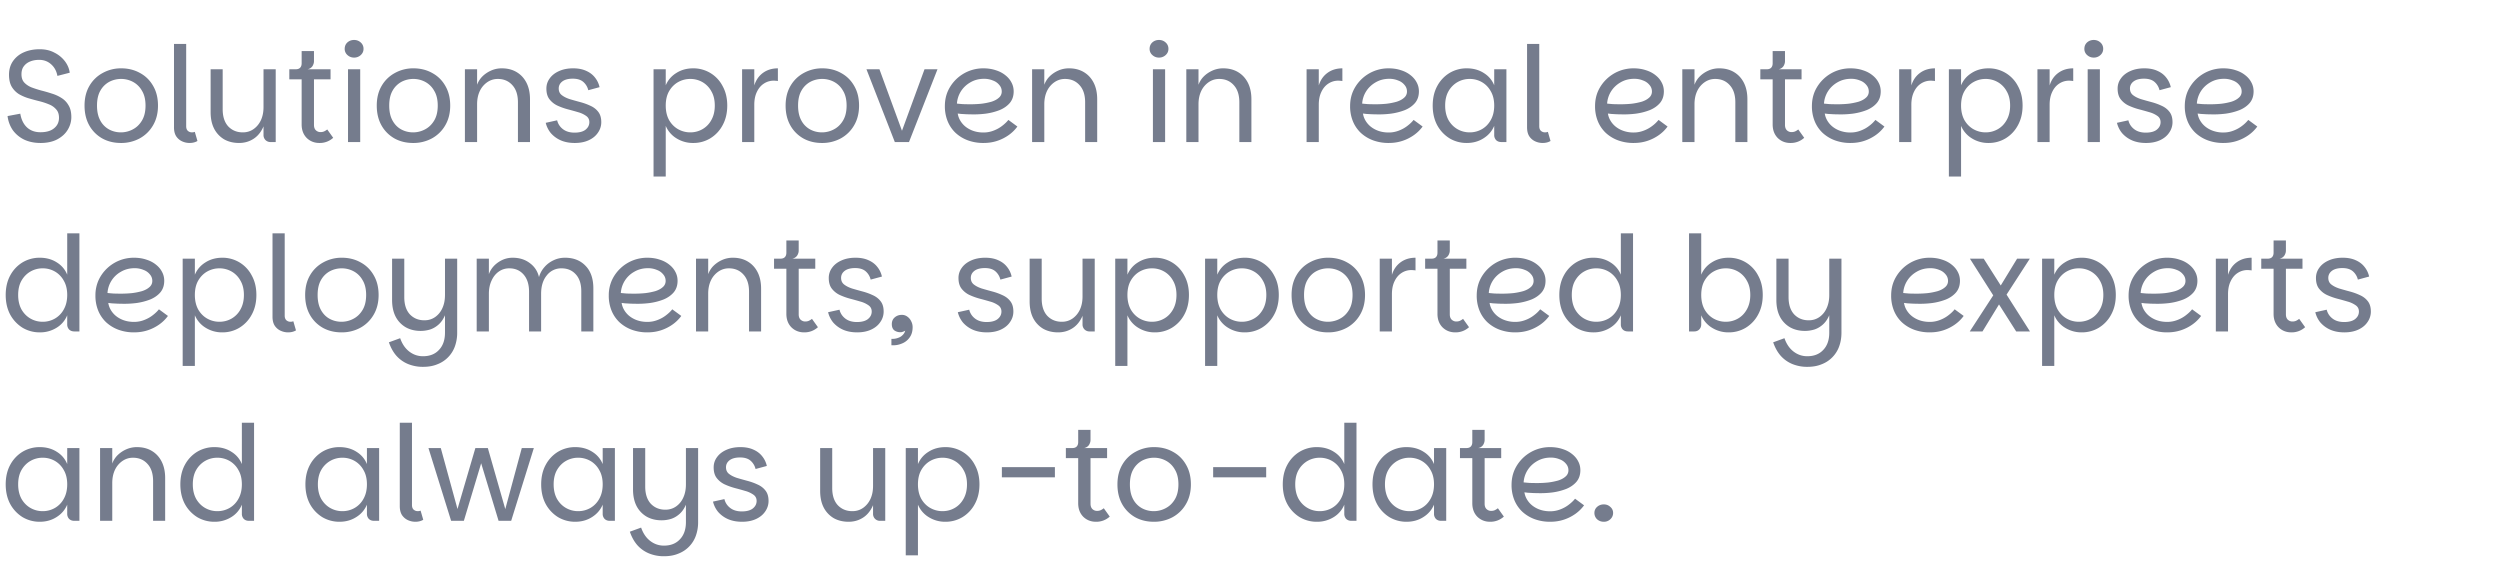 <svg xmlns="http://www.w3.org/2000/svg" width="264" height="60" fill="none"><path fill="#757C8D" d="M4.27 15.098c-.635 0-1.204-.117-1.708-.35a3.227 3.227 0 0 1-1.204-.994 3.34 3.34 0 0 1-.56-1.498l1.344-.252c.103.616.336 1.097.7 1.442.373.345.85.518 1.428.518.625 0 1.106-.14 1.442-.42.345-.28.518-.649.518-1.106 0-.373-.098-.667-.294-.882a1.905 1.905 0 0 0-.756-.532 6.9 6.9 0 0 0-1.022-.336 29.509 29.509 0 0 1-1.134-.308 4.693 4.693 0 0 1-1.036-.448 2.34 2.34 0 0 1-.756-.784c-.187-.327-.28-.747-.28-1.26 0-.541.135-1.013.406-1.414a2.69 2.69 0 0 1 1.134-.938C2.987 5.312 3.556 5.2 4.2 5.2c.588 0 1.106.121 1.554.364a3.14 3.14 0 0 1 1.106.91c.28.373.448.775.504 1.204l-1.302.336c-.093-.513-.317-.924-.672-1.232-.345-.308-.765-.462-1.26-.462-.345 0-.658.056-.938.168-.28.112-.504.28-.672.504-.168.215-.252.5-.252.854 0 .355.093.64.28.854.196.215.448.387.756.518.317.121.663.233 1.036.336.373.093.747.2 1.12.322.373.112.714.266 1.022.462.317.196.57.457.756.784.196.317.294.733.294 1.246 0 .467-.126.91-.378 1.33-.243.41-.607.747-1.092 1.008-.485.261-1.083.392-1.792.392Zm8.494 0c-.728 0-1.381-.159-1.96-.476a3.588 3.588 0 0 1-1.372-1.372c-.336-.597-.504-1.297-.504-2.1 0-.803.173-1.498.518-2.086a3.56 3.56 0 0 1 1.4-1.358 3.967 3.967 0 0 1 1.96-.49c.728 0 1.386.163 1.974.49.588.317 1.05.77 1.386 1.358.346.588.518 1.283.518 2.086 0 .803-.177 1.503-.532 2.1a3.633 3.633 0 0 1-1.414 1.372 4.093 4.093 0 0 1-1.974.476Zm0-1.12a2.65 2.65 0 0 0 1.246-.308c.402-.205.728-.518.98-.938.252-.42.378-.947.378-1.582 0-.635-.126-1.157-.378-1.568a2.357 2.357 0 0 0-.952-.938 2.648 2.648 0 0 0-1.246-.308 2.68 2.68 0 0 0-1.26.308 2.383 2.383 0 0 0-.938.938c-.233.41-.35.933-.35 1.568s.117 1.162.35 1.582a2.3 2.3 0 0 0 .924.938c.383.205.798.308 1.246.308Zm5.61-.532V4.64h1.287v8.694c0 .215.06.378.182.49a.65.65 0 0 0 .434.154c.103 0 .2-.019.294-.056l.28.966c-.233.14-.513.21-.84.21a1.88 1.88 0 0 1-.77-.168 1.5 1.5 0 0 1-.63-.532c-.158-.243-.238-.56-.238-.952Zm9.453.798v-6.93h1.288V15h-.532a.739.739 0 0 1-.546-.21.739.739 0 0 1-.21-.546Zm-2.576.854c-.607 0-1.139-.13-1.596-.392a2.803 2.803 0 0 1-1.05-1.134c-.243-.485-.364-1.064-.364-1.736V7.314h1.274v4.214c0 .784.196 1.39.588 1.82.401.42.914.63 1.54.63.42 0 .793-.112 1.12-.336.336-.233.597-.546.784-.938.186-.401.28-.863.28-1.386l.28.448c-.01.756-.15 1.381-.42 1.876-.262.485-.607.85-1.036 1.092-.42.243-.887.364-1.4.364Zm8.479 0c-.532 0-.98-.177-1.344-.532-.355-.364-.533-.84-.533-1.428v-4.76h-1.302V7.314h4.355v1.064h-1.75v4.816c0 .243.065.43.196.56.14.13.303.196.49.196a.96.96 0 0 0 .377-.07 1.56 1.56 0 0 0 .337-.21l.63.882a2.093 2.093 0 0 1-1.456.546Zm-2.492-7.224v-.56c.195 0 .345-.051.448-.154.111-.112.168-.27.168-.476V5.396h1.302V6.46c0 .13-.029.257-.084.378a.732.732 0 0 1-.225.308.818.818 0 0 1-.364.168l-1.245.56ZM36.75 15V7.314h1.288V15H36.75Zm.644-8.918c-.271 0-.504-.089-.7-.266a.852.852 0 0 1-.294-.658c0-.27.093-.495.28-.672.196-.177.434-.266.714-.266.27 0 .504.089.7.266a.867.867 0 0 1 .294.672c0 .261-.098.48-.294.658a1.01 1.01 0 0 1-.7.266Zm6.228 9.016c-.728 0-1.382-.159-1.96-.476a3.588 3.588 0 0 1-1.372-1.372c-.336-.597-.504-1.297-.504-2.1 0-.803.172-1.498.518-2.086a3.559 3.559 0 0 1 1.4-1.358 3.967 3.967 0 0 1 1.96-.49c.728 0 1.386.163 1.974.49.588.317 1.05.77 1.386 1.358.345.588.518 1.283.518 2.086 0 .803-.178 1.503-.532 2.1a3.632 3.632 0 0 1-1.414 1.372 4.093 4.093 0 0 1-1.974.476Zm0-1.12c.438 0 .854-.103 1.246-.308.4-.205.728-.518.98-.938.252-.42.378-.947.378-1.582 0-.635-.126-1.157-.378-1.568a2.357 2.357 0 0 0-.952-.938 2.648 2.648 0 0 0-1.246-.308 2.68 2.68 0 0 0-1.26.308 2.384 2.384 0 0 0-.938.938c-.234.41-.35.933-.35 1.568s.116 1.162.35 1.582c.233.42.54.733.924.938.382.205.798.308 1.246.308ZM49.094 15V7.314h1.288v1.638a2.39 2.39 0 0 1 .546-.868c.261-.261.57-.471.924-.63a2.745 2.745 0 0 1 1.134-.238c.607 0 1.134.135 1.582.406.448.27.793.649 1.036 1.134.243.485.364 1.06.364 1.722V15h-1.274v-4.2c0-.775-.196-1.377-.588-1.806-.392-.439-.905-.658-1.54-.658-.41 0-.784.117-1.12.35a2.366 2.366 0 0 0-.784.938c-.187.401-.28.863-.28 1.386V15h-1.288Zm11.6.098c-.56 0-1.054-.093-1.483-.28a2.982 2.982 0 0 1-1.05-.77 2.716 2.716 0 0 1-.532-1.078l1.204-.266c.093.383.298.695.616.938.317.243.723.364 1.218.364.513 0 .9-.103 1.162-.308.27-.215.406-.48.406-.798 0-.28-.112-.5-.336-.658a2.707 2.707 0 0 0-.84-.392 35.042 35.042 0 0 0-1.106-.308 6.878 6.878 0 0 1-1.092-.392 2.312 2.312 0 0 1-.84-.672c-.215-.28-.322-.653-.322-1.12 0-.401.116-.76.35-1.078.233-.327.56-.583.98-.77.429-.196.928-.294 1.498-.294.532 0 .989.089 1.372.266.382.168.69.401.924.7.242.299.406.64.49 1.022l-1.19.322a1.664 1.664 0 0 0-.518-.868c-.262-.233-.635-.35-1.12-.35-.476 0-.845.098-1.106.294-.252.196-.378.443-.378.742s.107.532.322.7c.214.168.49.308.826.42.345.103.709.205 1.092.308.392.103.756.233 1.092.392.345.15.625.364.84.644.214.27.322.635.322 1.092a1.9 1.9 0 0 1-.35 1.106c-.224.336-.546.602-.966.798-.42.196-.915.294-1.484.294Zm12.506 0a3.259 3.259 0 0 1-1.764-.49 2.82 2.82 0 0 1-1.134-1.316v5.348h-1.288V7.314h1.288v1.694c.233-.55.606-.985 1.12-1.302.513-.327 1.106-.49 1.778-.49a3.459 3.459 0 0 1 3.108 1.876c.326.588.49 1.274.49 2.058 0 .784-.163 1.475-.49 2.072a3.583 3.583 0 0 1-1.302 1.386 3.428 3.428 0 0 1-1.806.49Zm-.308-1.12a2.55 2.55 0 0 0 1.288-.336 2.46 2.46 0 0 0 .938-.966c.243-.43.364-.938.364-1.526 0-.597-.121-1.101-.364-1.512a2.46 2.46 0 0 0-.938-.966 2.551 2.551 0 0 0-1.288-.336c-.457 0-.887.112-1.288.336-.392.224-.71.546-.952.966-.234.41-.35.915-.35 1.512 0 .588.116 1.097.35 1.526.242.42.56.742.952.966.401.224.83.336 1.288.336ZM78.365 15V7.314h1.288V15h-1.288Zm.826-3.934.462-2.044c.178-.57.486-1.013.924-1.33.44-.317.962-.476 1.568-.476V8.56a.92.92 0 0 0-.224-.028 1.88 1.88 0 0 0-1.274.308c-.308.205-.55.5-.728.882-.177.373-.266.821-.266 1.344h-.462Zm7.606 4.032c-.728 0-1.381-.159-1.96-.476a3.588 3.588 0 0 1-1.372-1.372c-.336-.597-.504-1.297-.504-2.1 0-.803.173-1.498.518-2.086a3.559 3.559 0 0 1 1.4-1.358 3.967 3.967 0 0 1 1.96-.49c.728 0 1.386.163 1.974.49.588.317 1.05.77 1.386 1.358.346.588.518 1.283.518 2.086 0 .803-.177 1.503-.532 2.1a3.633 3.633 0 0 1-1.414 1.372 4.093 4.093 0 0 1-1.974.476Zm0-1.12a2.65 2.65 0 0 0 1.246-.308c.402-.205.728-.518.98-.938.252-.42.378-.947.378-1.582 0-.635-.126-1.157-.378-1.568a2.357 2.357 0 0 0-.952-.938 2.648 2.648 0 0 0-1.246-.308 2.68 2.68 0 0 0-1.26.308 2.383 2.383 0 0 0-.938.938c-.233.41-.35.933-.35 1.568s.117 1.162.35 1.582a2.3 2.3 0 0 0 .924.938c.383.205.798.308 1.246.308Zm6.072-6.664 2.38 6.496 2.38-6.496H99L95.99 15h-1.497l-2.996-7.686h1.371Zm10.983 7.784a4.718 4.718 0 0 1-1.652-.28 3.91 3.91 0 0 1-1.288-.784 3.528 3.528 0 0 1-.84-1.232 4.152 4.152 0 0 1-.294-1.596c0-.579.107-1.11.322-1.596a4.088 4.088 0 0 1 3.738-2.394c.476 0 .91.065 1.302.196.392.121.728.294 1.008.518.289.224.508.48.658.77.158.29.238.607.238.952 0 .485-.136.891-.406 1.218-.271.317-.63.57-1.078.756a6.404 6.404 0 0 1-1.484.378c-.532.065-1.069.089-1.61.07a9.38 9.38 0 0 1-.49-.014l-.49-.028c-.15-.019-.266-.033-.35-.042.056.364.205.7.448 1.008.242.308.56.55.952.728.392.177.83.266 1.316.266a2.91 2.91 0 0 0 1.064-.196c.345-.13.648-.299.91-.504.27-.205.49-.415.658-.63l.952.7a3.96 3.96 0 0 1-.91.896 4.53 4.53 0 0 1-1.218.616c-.448.15-.934.224-1.456.224Zm-1.358-4.088c.373 0 .751-.019 1.134-.056a6.96 6.96 0 0 0 1.064-.21c.326-.103.588-.243.784-.42a.836.836 0 0 0 .308-.658c0-.261-.084-.49-.252-.686a1.52 1.52 0 0 0-.672-.476 2.375 2.375 0 0 0-.952-.182c-.532 0-1.013.126-1.442.378-.42.243-.756.565-1.008.966a2.762 2.762 0 0 0-.406 1.274c.168.019.373.037.616.056.252.01.527.014.826.014ZM108.99 15V7.314h1.288v1.638a2.39 2.39 0 0 1 .546-.868c.262-.261.57-.471.924-.63a2.747 2.747 0 0 1 1.134-.238c.607 0 1.134.135 1.582.406.448.27.794.649 1.036 1.134.243.485.364 1.06.364 1.722V15h-1.274v-4.2c0-.775-.196-1.377-.588-1.806-.392-.439-.905-.658-1.54-.658-.41 0-.784.117-1.12.35a2.371 2.371 0 0 0-.784.938c-.186.401-.28.863-.28 1.386V15h-1.288Zm12.758 0V7.314h1.288V15h-1.288Zm.644-8.918c-.271 0-.504-.089-.7-.266a.852.852 0 0 1-.294-.658c0-.27.093-.495.28-.672.196-.177.434-.266.714-.266.27 0 .504.089.7.266a.867.867 0 0 1 .294.672c0 .261-.098.48-.294.658a1.01 1.01 0 0 1-.7.266ZM125.274 15V7.314h1.288v1.638a2.39 2.39 0 0 1 .546-.868c.261-.261.569-.471.924-.63a2.74 2.74 0 0 1 1.134-.238c.606 0 1.134.135 1.582.406.448.27.793.649 1.036 1.134.242.485.364 1.06.364 1.722V15h-1.274v-4.2c0-.775-.196-1.377-.588-1.806-.392-.439-.906-.658-1.54-.658-.411 0-.784.117-1.12.35a2.363 2.363 0 0 0-.784.938c-.187.401-.28.863-.28 1.386V15h-1.288Zm12.701 0V7.314h1.288V15h-1.288Zm.826-3.934.462-2.044c.177-.57.485-1.013.924-1.33.438-.317.961-.476 1.568-.476V8.56a.926.926 0 0 0-.224-.028 1.877 1.877 0 0 0-1.274.308c-.308.205-.551.5-.728.882-.178.373-.266.821-.266 1.344h-.462Zm7.844 4.032a4.718 4.718 0 0 1-1.652-.28 3.91 3.91 0 0 1-1.288-.784 3.528 3.528 0 0 1-.84-1.232 4.156 4.156 0 0 1-.294-1.596c0-.579.107-1.11.322-1.596a4.088 4.088 0 0 1 3.738-2.394c.476 0 .91.065 1.302.196.392.121.728.294 1.008.518.289.224.508.48.658.77.158.29.238.607.238.952 0 .485-.136.891-.406 1.218-.271.317-.63.57-1.078.756a6.404 6.404 0 0 1-1.484.378c-.532.065-1.069.089-1.61.07a9.38 9.38 0 0 1-.49-.014l-.49-.028c-.15-.019-.266-.033-.35-.042.056.364.205.7.448 1.008.242.308.56.55.952.728.392.177.83.266 1.316.266a2.91 2.91 0 0 0 1.064-.196c.345-.13.648-.299.91-.504.27-.205.49-.415.658-.63l.952.7a3.96 3.96 0 0 1-.91.896 4.53 4.53 0 0 1-1.218.616c-.448.15-.934.224-1.456.224Zm-1.358-4.088c.373 0 .751-.019 1.134-.056a6.96 6.96 0 0 0 1.064-.21c.326-.103.588-.243.784-.42a.836.836 0 0 0 .308-.658c0-.261-.084-.49-.252-.686a1.52 1.52 0 0 0-.672-.476 2.375 2.375 0 0 0-.952-.182c-.532 0-1.013.126-1.442.378-.42.243-.756.565-1.008.966a2.762 2.762 0 0 0-.406 1.274c.168.019.373.037.616.056.252.01.527.014.826.014Zm9.604 4.088a3.503 3.503 0 0 1-1.82-.49 3.73 3.73 0 0 1-1.302-1.386c-.317-.597-.476-1.288-.476-2.072s.159-1.47.476-2.058a3.595 3.595 0 0 1 1.302-1.386 3.504 3.504 0 0 1 1.82-.49c.682 0 1.279.163 1.792.49.514.317.882.751 1.106 1.302V7.314h1.288V15h-.532c-.233 0-.42-.07-.56-.21a.771.771 0 0 1-.196-.546v-.952c-.233.55-.611.99-1.134 1.316-.513.327-1.101.49-1.764.49Zm.308-1.12a2.55 2.55 0 0 0 1.288-.336c.392-.224.705-.546.938-.966.243-.43.364-.938.364-1.526 0-.597-.121-1.101-.364-1.512a2.458 2.458 0 0 0-.938-.966 2.55 2.55 0 0 0-1.288-.336c-.466 0-.896.112-1.288.336a2.56 2.56 0 0 0-.952.966c-.233.41-.35.915-.35 1.512 0 .588.117 1.097.35 1.526.243.42.56.742.952.966.392.224.822.336 1.288.336Zm6.059-.532V4.64h1.288v8.694c0 .215.061.378.182.49a.65.65 0 0 0 .434.154.782.782 0 0 0 .294-.056l.28.966c-.233.14-.513.21-.84.21a1.88 1.88 0 0 1-.77-.168 1.5 1.5 0 0 1-.63-.532c-.159-.243-.238-.56-.238-.952Zm11.254 1.652a4.722 4.722 0 0 1-1.652-.28 3.91 3.91 0 0 1-1.288-.784 3.528 3.528 0 0 1-.84-1.232 4.156 4.156 0 0 1-.294-1.596c0-.579.107-1.11.322-1.596a4.11 4.11 0 0 1 2.198-2.1 4.145 4.145 0 0 1 1.54-.294c.476 0 .91.065 1.302.196.392.121.728.294 1.008.518.289.224.509.48.658.77.159.29.238.607.238.952 0 .485-.135.891-.406 1.218-.271.317-.63.57-1.078.756a6.404 6.404 0 0 1-1.484.378c-.532.065-1.069.089-1.61.07-.149 0-.313-.005-.49-.014l-.49-.028a25.566 25.566 0 0 0-.35-.042c.056.364.205.7.448 1.008.243.308.56.55.952.728a3.16 3.16 0 0 0 1.316.266 2.91 2.91 0 0 0 1.064-.196 3.41 3.41 0 0 0 .91-.504 3.55 3.55 0 0 0 .658-.63l.952.7a3.96 3.96 0 0 1-.91.896 4.53 4.53 0 0 1-1.218.616c-.448.15-.933.224-1.456.224Zm-1.358-4.088c.373 0 .751-.019 1.134-.056a6.935 6.935 0 0 0 1.064-.21c.327-.103.588-.243.784-.42a.836.836 0 0 0 .308-.658c0-.261-.084-.49-.252-.686a1.52 1.52 0 0 0-.672-.476 2.371 2.371 0 0 0-.952-.182c-.532 0-1.013.126-1.442.378-.42.243-.756.565-1.008.966a2.762 2.762 0 0 0-.406 1.274c.168.019.373.037.616.056.252.01.527.014.826.014Zm6.497 3.99V7.314h1.288v1.638a2.39 2.39 0 0 1 .546-.868c.261-.261.569-.471.924-.63a2.74 2.74 0 0 1 1.134-.238c.606 0 1.134.135 1.582.406.448.27.793.649 1.036 1.134.242.485.364 1.06.364 1.722V15h-1.274v-4.2c0-.775-.196-1.377-.588-1.806-.392-.439-.906-.658-1.54-.658-.411 0-.784.117-1.12.35a2.363 2.363 0 0 0-.784.938c-.187.401-.28.863-.28 1.386V15h-1.288Zm11.418.098c-.532 0-.98-.177-1.344-.532-.354-.364-.532-.84-.532-1.428v-4.76h-1.302V7.314h4.354v1.064h-1.75v4.816c0 .243.066.43.196.56a.7.7 0 0 0 .49.196c.14 0 .266-.023.378-.07a1.53 1.53 0 0 0 .336-.21l.63.882a2.09 2.09 0 0 1-1.456.546Zm-2.492-7.224v-.56c.196 0 .346-.051.448-.154.112-.112.168-.27.168-.476V5.396h1.302V6.46c0 .13-.028.257-.084.378a.723.723 0 0 1-.224.308.815.815 0 0 1-.364.168l-1.246.56Zm8.835 7.224a4.722 4.722 0 0 1-1.652-.28 3.92 3.92 0 0 1-1.288-.784 3.528 3.528 0 0 1-.84-1.232 4.156 4.156 0 0 1-.294-1.596c0-.579.108-1.11.322-1.596a4.11 4.11 0 0 1 2.198-2.1 4.145 4.145 0 0 1 1.54-.294c.476 0 .91.065 1.302.196.392.121.728.294 1.008.518.29.224.509.48.658.77.159.29.238.607.238.952 0 .485-.135.891-.406 1.218-.27.317-.63.57-1.078.756a6.391 6.391 0 0 1-1.484.378c-.532.065-1.068.089-1.61.07-.149 0-.312-.005-.49-.014a52.04 52.04 0 0 1-.49-.028 25.566 25.566 0 0 0-.35-.042c.056.364.206.7.448 1.008.243.308.56.55.952.728a3.16 3.16 0 0 0 1.316.266 2.9 2.9 0 0 0 1.064-.196c.346-.13.649-.299.91-.504a3.55 3.55 0 0 0 .658-.63l.952.7a3.94 3.94 0 0 1-.91.896 4.53 4.53 0 0 1-1.218.616c-.448.15-.933.224-1.456.224Zm-1.358-4.088c.374 0 .752-.019 1.134-.056a6.911 6.911 0 0 0 1.064-.21c.327-.103.588-.243.784-.42a.833.833 0 0 0 .308-.658c0-.261-.084-.49-.252-.686a1.508 1.508 0 0 0-.672-.476 2.371 2.371 0 0 0-.952-.182c-.532 0-1.012.126-1.442.378-.42.243-.756.565-1.008.966a2.773 2.773 0 0 0-.406 1.274c.168.019.374.037.616.056.252.01.528.014.826.014Zm6.497 3.99V7.314h1.288V15h-1.288Zm.826-3.934.462-2.044c.177-.57.485-1.013.924-1.33.439-.317.961-.476 1.568-.476V8.56a.92.92 0 0 0-.224-.028 1.88 1.88 0 0 0-1.274.308c-.308.205-.551.5-.728.882-.177.373-.266.821-.266 1.344h-.462Zm8.61 4.032a3.26 3.26 0 0 1-1.764-.49 2.818 2.818 0 0 1-1.134-1.316v5.348h-1.288V7.314h1.288v1.694c.233-.55.607-.985 1.12-1.302.513-.327 1.106-.49 1.778-.49a3.458 3.458 0 0 1 3.108 1.876c.327.588.49 1.274.49 2.058 0 .784-.163 1.475-.49 2.072a3.577 3.577 0 0 1-1.302 1.386 3.426 3.426 0 0 1-1.806.49Zm-.308-1.12a2.55 2.55 0 0 0 1.288-.336c.392-.224.705-.546.938-.966.243-.43.364-.938.364-1.526 0-.597-.121-1.101-.364-1.512a2.458 2.458 0 0 0-.938-.966 2.55 2.55 0 0 0-1.288-.336c-.457 0-.887.112-1.288.336a2.56 2.56 0 0 0-.952.966c-.233.41-.35.915-.35 1.512 0 .588.117 1.097.35 1.526.243.42.56.742.952.966.401.224.831.336 1.288.336ZM215.153 15V7.314h1.288V15h-1.288Zm.826-3.934.462-2.044c.177-.57.485-1.013.924-1.33.438-.317.961-.476 1.568-.476V8.56a.926.926 0 0 0-.224-.028 1.877 1.877 0 0 0-1.274.308c-.308.205-.551.5-.728.882-.178.373-.266.821-.266 1.344h-.462Zm4.48 3.934V7.314h1.288V15h-1.288Zm.644-8.918c-.271 0-.504-.089-.7-.266a.852.852 0 0 1-.294-.658c0-.27.093-.495.28-.672.196-.177.434-.266.714-.266.27 0 .504.089.7.266a.867.867 0 0 1 .294.672c0 .261-.098.48-.294.658a1.01 1.01 0 0 1-.7.266Zm5.514 9.016c-.56 0-1.055-.093-1.484-.28a2.97 2.97 0 0 1-1.05-.77 2.703 2.703 0 0 1-.532-1.078l1.204-.266c.093.383.298.695.616.938.317.243.723.364 1.218.364.513 0 .9-.103 1.162-.308.27-.215.406-.48.406-.798 0-.28-.112-.5-.336-.658a2.714 2.714 0 0 0-.84-.392 35.576 35.576 0 0 0-1.106-.308 6.857 6.857 0 0 1-1.092-.392 2.3 2.3 0 0 1-.84-.672c-.215-.28-.322-.653-.322-1.12 0-.401.116-.76.35-1.078.233-.327.56-.583.98-.77.429-.196.928-.294 1.498-.294.532 0 .989.089 1.372.266.382.168.69.401.924.7.242.299.406.64.49 1.022l-1.19.322a1.666 1.666 0 0 0-.518-.868c-.262-.233-.635-.35-1.12-.35-.476 0-.845.098-1.106.294-.252.196-.378.443-.378.742s.107.532.322.7c.214.168.49.308.826.42.345.103.709.205 1.092.308.392.103.756.233 1.092.392.345.15.625.364.84.644.214.27.322.635.322 1.092a1.9 1.9 0 0 1-.35 1.106c-.224.336-.546.602-.966.798-.42.196-.915.294-1.484.294Zm8.17 0a4.722 4.722 0 0 1-1.652-.28 3.92 3.92 0 0 1-1.288-.784 3.528 3.528 0 0 1-.84-1.232 4.156 4.156 0 0 1-.294-1.596c0-.579.108-1.11.322-1.596a4.11 4.11 0 0 1 2.198-2.1 4.145 4.145 0 0 1 1.54-.294c.476 0 .91.065 1.302.196.392.121.728.294 1.008.518.29.224.509.48.658.77.159.29.238.607.238.952 0 .485-.135.891-.406 1.218-.27.317-.63.57-1.078.756a6.391 6.391 0 0 1-1.484.378c-.532.065-1.068.089-1.61.07-.149 0-.312-.005-.49-.014a52.04 52.04 0 0 1-.49-.028 25.566 25.566 0 0 0-.35-.042c.056.364.206.7.448 1.008.243.308.56.55.952.728a3.16 3.16 0 0 0 1.316.266 2.9 2.9 0 0 0 1.064-.196c.346-.13.649-.299.91-.504a3.55 3.55 0 0 0 .658-.63l.952.7a3.94 3.94 0 0 1-.91.896 4.53 4.53 0 0 1-1.218.616c-.448.15-.933.224-1.456.224Zm-1.358-4.088c.374 0 .752-.019 1.134-.056a6.911 6.911 0 0 0 1.064-.21c.327-.103.588-.243.784-.42a.833.833 0 0 0 .308-.658c0-.261-.084-.49-.252-.686a1.508 1.508 0 0 0-.672-.476 2.371 2.371 0 0 0-.952-.182c-.532 0-1.012.126-1.442.378-.42.243-.756.565-1.008.966a2.773 2.773 0 0 0-.406 1.274c.168.019.374.037.616.056.252.01.528.014.826.014ZM4.2 35.098a3.5 3.5 0 0 1-1.82-.49 3.725 3.725 0 0 1-1.302-1.386c-.317-.597-.476-1.288-.476-2.072s.159-1.47.476-2.058a3.59 3.59 0 0 1 1.302-1.386 3.5 3.5 0 0 1 1.82-.49c.681 0 1.279.163 1.792.49.513.317.882.751 1.106 1.302V24.64h1.288V35h-.532c-.233 0-.42-.07-.56-.21a.768.768 0 0 1-.196-.546v-.952a2.74 2.74 0 0 1-1.12 1.316 3.284 3.284 0 0 1-1.778.49Zm.308-1.12a2.55 2.55 0 0 0 1.288-.336 2.46 2.46 0 0 0 .938-.966c.243-.43.364-.938.364-1.526 0-.597-.121-1.101-.364-1.512a2.46 2.46 0 0 0-.938-.966 2.55 2.55 0 0 0-1.288-.336 2.55 2.55 0 0 0-1.288.336c-.392.224-.71.546-.952.966-.233.41-.35.915-.35 1.512 0 .588.117 1.097.35 1.526.243.42.56.742.952.966a2.55 2.55 0 0 0 1.288.336Zm9.643 1.12a4.721 4.721 0 0 1-1.652-.28 3.912 3.912 0 0 1-1.288-.784 3.528 3.528 0 0 1-.84-1.232 4.156 4.156 0 0 1-.294-1.596 3.9 3.9 0 0 1 .322-1.596 4.103 4.103 0 0 1 2.198-2.1 4.144 4.144 0 0 1 1.54-.294c.476 0 .91.065 1.302.196.392.121.728.294 1.008.518.289.224.508.48.658.77.158.29.238.607.238.952 0 .485-.136.891-.406 1.218-.271.317-.63.57-1.078.756a6.4 6.4 0 0 1-1.484.378c-.532.065-1.07.089-1.61.07-.15 0-.313-.005-.49-.014l-.49-.028a26.15 26.15 0 0 0-.35-.042c.056.364.205.7.448 1.008.242.308.56.55.952.728.392.177.83.266 1.316.266.373 0 .728-.065 1.064-.196.345-.13.648-.299.91-.504.27-.205.49-.415.658-.63l.952.7a3.954 3.954 0 0 1-.91.896 4.53 4.53 0 0 1-1.218.616c-.448.15-.934.224-1.456.224Zm-1.358-4.088c.373 0 .75-.019 1.134-.056a6.935 6.935 0 0 0 1.064-.21c.326-.103.588-.243.784-.42a.836.836 0 0 0 .308-.658c0-.261-.084-.49-.252-.686a1.516 1.516 0 0 0-.672-.476 2.373 2.373 0 0 0-.952-.182c-.532 0-1.013.126-1.442.378a2.765 2.765 0 0 0-1.414 2.24c.168.019.373.037.616.056.252.01.527.014.826.014Zm10.682 4.088a3.259 3.259 0 0 1-1.764-.49 2.82 2.82 0 0 1-1.134-1.316v5.348H19.29V27.314h1.288v1.694c.234-.55.607-.985 1.12-1.302.514-.327 1.106-.49 1.778-.49a3.46 3.46 0 0 1 3.108 1.876c.327.588.49 1.274.49 2.058 0 .784-.163 1.475-.49 2.072a3.583 3.583 0 0 1-1.302 1.386 3.428 3.428 0 0 1-1.806.49Zm-.308-1.12a2.55 2.55 0 0 0 1.288-.336 2.46 2.46 0 0 0 .938-.966c.243-.43.364-.938.364-1.526 0-.597-.121-1.101-.364-1.512a2.46 2.46 0 0 0-.938-.966 2.551 2.551 0 0 0-1.288-.336c-.457 0-.886.112-1.288.336-.392.224-.71.546-.952.966-.233.41-.35.915-.35 1.512 0 .588.117 1.097.35 1.526.243.42.56.742.952.966.402.224.83.336 1.288.336Zm5.61-.532V24.64h1.288v8.694c0 .215.061.378.182.49a.65.65 0 0 0 .434.154.788.788 0 0 0 .294-.056l.28.966c-.233.14-.513.21-.84.21-.26 0-.517-.056-.77-.168a1.5 1.5 0 0 1-.63-.532c-.158-.243-.238-.56-.238-.952Zm7.284 1.652c-.728 0-1.381-.159-1.96-.476a3.589 3.589 0 0 1-1.372-1.372c-.336-.597-.504-1.297-.504-2.1 0-.803.173-1.498.518-2.086a3.56 3.56 0 0 1 1.4-1.358 3.967 3.967 0 0 1 1.96-.49c.728 0 1.386.163 1.974.49.588.317 1.05.77 1.386 1.358.345.588.518 1.283.518 2.086 0 .803-.177 1.503-.532 2.1a3.632 3.632 0 0 1-1.414 1.372 4.093 4.093 0 0 1-1.974.476Zm0-1.12a2.65 2.65 0 0 0 1.246-.308c.401-.205.728-.518.98-.938.252-.42.378-.947.378-1.582 0-.635-.126-1.157-.378-1.568a2.357 2.357 0 0 0-.952-.938 2.648 2.648 0 0 0-1.246-.308 2.68 2.68 0 0 0-1.26.308 2.384 2.384 0 0 0-.938.938c-.233.41-.35.933-.35 1.568s.117 1.162.35 1.582c.233.42.541.733.924.938.383.205.798.308 1.246.308Zm10.93 1.148v-7.812h1.287v7.812a4.21 4.21 0 0 1-.238 1.442 3.136 3.136 0 0 1-.7 1.134 3.103 3.103 0 0 1-1.134.756c-.439.187-.947.28-1.526.28a4.118 4.118 0 0 1-1.582-.294 3.366 3.366 0 0 1-1.232-.868c-.336-.383-.602-.859-.798-1.428l1.19-.434c.215.616.537 1.087.966 1.414.43.327.91.49 1.442.49.719 0 1.284-.224 1.694-.672.42-.439.63-1.045.63-1.82Zm.363-3.766c-.01.71-.107 1.297-.294 1.764-.177.467-.41.835-.7 1.106-.28.261-.588.448-.924.56a3.433 3.433 0 0 1-1.008.154c-.606 0-1.139-.13-1.596-.392a2.773 2.773 0 0 1-1.064-1.134c-.242-.485-.364-1.064-.364-1.736v-4.368h1.288v4.06c0 .784.196 1.39.588 1.82.401.42.915.63 1.54.63.42 0 .794-.112 1.12-.336a2.24 2.24 0 0 0 .77-.938c.187-.401.28-.863.28-1.386l.364.196ZM50.338 35v-7.686h1.288v1.638c.112-.317.29-.607.532-.868.252-.261.546-.471.882-.63.345-.159.71-.238 1.092-.238.71 0 1.311.187 1.806.56.504.364.83.859.98 1.484a2.67 2.67 0 0 1 .56-1.036c.261-.308.579-.55.952-.728.383-.187.793-.28 1.232-.28.905 0 1.629.285 2.17.854.55.56.826 1.358.826 2.394V35h-1.274v-4.242c0-.765-.191-1.358-.574-1.778-.383-.43-.887-.644-1.512-.644a1.91 1.91 0 0 0-1.554.742c-.401.485-.602 1.134-.602 1.946V35h-1.274v-4.186c0-.775-.191-1.381-.574-1.82-.383-.439-.887-.658-1.512-.658-.42 0-.793.117-1.12.35-.317.224-.57.541-.756.952-.187.401-.28.863-.28 1.386V35h-1.288Zm18.022.098a4.721 4.721 0 0 1-1.652-.28 3.912 3.912 0 0 1-1.288-.784 3.528 3.528 0 0 1-.84-1.232 4.156 4.156 0 0 1-.294-1.596 3.9 3.9 0 0 1 .322-1.596 4.103 4.103 0 0 1 2.198-2.1 4.144 4.144 0 0 1 1.54-.294c.476 0 .91.065 1.302.196.392.121.728.294 1.008.518.289.224.508.48.658.77.158.29.238.607.238.952 0 .485-.136.891-.406 1.218-.271.317-.63.57-1.078.756a6.4 6.4 0 0 1-1.484.378c-.532.065-1.07.089-1.61.07-.15 0-.313-.005-.49-.014l-.49-.028a26.15 26.15 0 0 0-.35-.042c.056.364.205.7.448 1.008.242.308.56.55.952.728.392.177.83.266 1.316.266.373 0 .728-.065 1.064-.196.345-.13.648-.299.91-.504.27-.205.49-.415.658-.63l.952.7a3.954 3.954 0 0 1-.91.896 4.53 4.53 0 0 1-1.218.616c-.448.15-.934.224-1.456.224Zm-1.358-4.088c.373 0 .75-.019 1.134-.056a6.935 6.935 0 0 0 1.064-.21c.326-.103.588-.243.784-.42a.836.836 0 0 0 .308-.658c0-.261-.084-.49-.252-.686a1.516 1.516 0 0 0-.672-.476 2.373 2.373 0 0 0-.952-.182c-.532 0-1.013.126-1.442.378a2.765 2.765 0 0 0-1.414 2.24c.168.019.373.037.616.056.252.01.527.014.826.014ZM73.498 35v-7.686h1.288v1.638a2.39 2.39 0 0 1 .546-.868 3.06 3.06 0 0 1 .924-.63 2.744 2.744 0 0 1 1.134-.238c.607 0 1.134.135 1.582.406.448.27.794.649 1.036 1.134.243.485.364 1.06.364 1.722V35h-1.274v-4.2c0-.775-.196-1.377-.588-1.806-.392-.439-.905-.658-1.54-.658-.41 0-.784.117-1.12.35a2.366 2.366 0 0 0-.784.938c-.186.401-.28.863-.28 1.386V35h-1.288Zm11.419.098c-.532 0-.98-.177-1.344-.532-.355-.364-.532-.84-.532-1.428v-4.76h-1.302v-1.064h4.354v1.064h-1.75v4.816c0 .243.065.43.196.56.14.13.303.196.49.196.14 0 .266-.023.378-.07.121-.056.233-.126.336-.21l.63.882a2.093 2.093 0 0 1-1.456.546Zm-2.492-7.224v-.56c.196 0 .345-.051.448-.154.112-.112.168-.27.168-.476v-1.288h1.302v1.064c0 .13-.028.257-.084.378a.732.732 0 0 1-.224.308.818.818 0 0 1-.364.168l-1.246.56Zm8.088 7.224c-.56 0-1.055-.093-1.484-.28a2.98 2.98 0 0 1-1.05-.77 2.715 2.715 0 0 1-.532-1.078l1.204-.266c.093.383.299.695.616.938s.723.364 1.218.364c.513 0 .9-.103 1.162-.308.27-.215.406-.48.406-.798 0-.28-.112-.5-.336-.658a2.707 2.707 0 0 0-.84-.392 35.117 35.117 0 0 0-1.106-.308 6.878 6.878 0 0 1-1.092-.392 2.31 2.31 0 0 1-.84-.672c-.215-.28-.322-.653-.322-1.12 0-.401.117-.76.35-1.078.233-.327.56-.583.98-.77.43-.196.929-.294 1.498-.294.532 0 .99.089 1.372.266.383.168.69.401.924.7.243.299.406.64.49 1.022l-1.19.322a1.664 1.664 0 0 0-.518-.868c-.261-.233-.635-.35-1.12-.35-.476 0-.845.098-1.106.294-.252.196-.378.443-.378.742s.107.532.322.7c.215.168.49.308.826.42.345.103.71.205 1.092.308.392.103.756.233 1.092.392.345.15.625.364.84.644.215.27.322.635.322 1.092a1.9 1.9 0 0 1-.35 1.106c-.224.336-.546.602-.966.798-.42.196-.915.294-1.484.294Zm3.62 1.358v-.672c.253.01.482-.023.687-.098.205-.065.373-.168.504-.308a.938.938 0 0 0 .266-.462.803.803 0 0 1-.238.112.648.648 0 0 1-.266.056c-.243 0-.457-.065-.644-.196-.177-.14-.266-.36-.266-.658 0-.299.102-.537.308-.714.205-.177.453-.266.742-.266a.95.95 0 0 1 .602.196c.168.121.298.28.392.476.103.196.154.406.154.63 0 .439-.108.803-.322 1.092a1.795 1.795 0 0 1-.84.644c-.336.14-.696.196-1.078.168Zm10.079-1.358c-.56 0-1.054-.093-1.484-.28a2.988 2.988 0 0 1-1.05-.77 2.73 2.73 0 0 1-.532-1.078l1.204-.266c.094.383.299.695.616.938.318.243.724.364 1.218.364.514 0 .901-.103 1.162-.308.271-.215.406-.48.406-.798 0-.28-.112-.5-.336-.658a2.692 2.692 0 0 0-.84-.392 34.818 34.818 0 0 0-1.106-.308 6.929 6.929 0 0 1-1.092-.392 2.317 2.317 0 0 1-.84-.672c-.214-.28-.322-.653-.322-1.12 0-.401.117-.76.35-1.078.234-.327.56-.583.98-.77.43-.196.929-.294 1.498-.294.532 0 .99.089 1.372.266.383.168.691.401.924.7.243.299.406.64.49 1.022l-1.19.322a1.66 1.66 0 0 0-.518-.868c-.261-.233-.634-.35-1.12-.35-.476 0-.844.098-1.106.294-.252.196-.378.443-.378.742s.108.532.322.7c.215.168.49.308.826.42.346.103.71.205 1.092.308.392.103.756.233 1.092.392.346.15.626.364.84.644.215.27.322.635.322 1.092 0 .401-.116.77-.35 1.106-.224.336-.546.602-.966.798-.42.196-.914.294-1.484.294Zm10.103-.854v-6.93h1.288V35h-.532a.739.739 0 0 1-.546-.21.739.739 0 0 1-.21-.546Zm-2.576.854c-.607 0-1.139-.13-1.596-.392a2.803 2.803 0 0 1-1.05-1.134c-.243-.485-.364-1.064-.364-1.736v-4.522h1.274v4.214c0 .784.196 1.39.588 1.82.401.42.915.63 1.54.63.42 0 .793-.112 1.12-.336.336-.233.597-.546.784-.938.187-.401.28-.863.28-1.386l.28.448c-.009.756-.149 1.381-.42 1.876-.261.485-.607.85-1.036 1.092-.42.243-.887.364-1.4.364Zm10.215 0a3.256 3.256 0 0 1-1.764-.49 2.818 2.818 0 0 1-1.134-1.316v5.348h-1.288V27.314h1.288v1.694a2.76 2.76 0 0 1 1.12-1.302c.513-.327 1.106-.49 1.778-.49a3.467 3.467 0 0 1 3.108 1.876c.326.588.49 1.274.49 2.058 0 .784-.164 1.475-.49 2.072a3.592 3.592 0 0 1-1.302 1.386 3.431 3.431 0 0 1-1.806.49Zm-.308-1.12c.466 0 .896-.112 1.288-.336.392-.224.704-.546.938-.966.242-.43.364-.938.364-1.526 0-.597-.122-1.101-.364-1.512a2.465 2.465 0 0 0-.938-.966 2.553 2.553 0 0 0-1.288-.336c-.458 0-.887.112-1.288.336-.392.224-.71.546-.952.966-.234.41-.35.915-.35 1.512 0 .588.116 1.097.35 1.526.242.42.56.742.952.966.401.224.83.336 1.288.336Zm9.796 1.12a3.26 3.26 0 0 1-1.764-.49 2.818 2.818 0 0 1-1.134-1.316v5.348h-1.288V27.314h1.288v1.694c.233-.55.607-.985 1.12-1.302.513-.327 1.106-.49 1.778-.49a3.458 3.458 0 0 1 3.108 1.876c.327.588.49 1.274.49 2.058 0 .784-.163 1.475-.49 2.072a3.577 3.577 0 0 1-1.302 1.386 3.426 3.426 0 0 1-1.806.49Zm-.308-1.12a2.55 2.55 0 0 0 1.288-.336c.392-.224.705-.546.938-.966.243-.43.364-.938.364-1.526 0-.597-.121-1.101-.364-1.512a2.458 2.458 0 0 0-.938-.966 2.55 2.55 0 0 0-1.288-.336c-.457 0-.887.112-1.288.336a2.56 2.56 0 0 0-.952.966c-.233.41-.35.915-.35 1.512 0 .588.117 1.097.35 1.526.243.42.56.742.952.966.401.224.831.336 1.288.336Zm9.093 1.12c-.728 0-1.381-.159-1.96-.476a3.586 3.586 0 0 1-1.372-1.372c-.336-.597-.504-1.297-.504-2.1 0-.803.173-1.498.518-2.086a3.557 3.557 0 0 1 1.4-1.358 3.966 3.966 0 0 1 1.96-.49c.728 0 1.386.163 1.974.49.588.317 1.05.77 1.386 1.358.345.588.518 1.283.518 2.086 0 .803-.177 1.503-.532 2.1a3.632 3.632 0 0 1-1.414 1.372 4.093 4.093 0 0 1-1.974.476Zm0-1.12a2.65 2.65 0 0 0 1.246-.308c.401-.205.728-.518.98-.938.252-.42.378-.947.378-1.582 0-.635-.126-1.157-.378-1.568a2.359 2.359 0 0 0-.952-.938 2.647 2.647 0 0 0-1.246-.308 2.68 2.68 0 0 0-1.26.308c-.383.205-.695.518-.938.938-.233.41-.35.933-.35 1.568s.117 1.162.35 1.582c.233.42.541.733.924.938.383.205.798.308 1.246.308ZM145.699 35v-7.686h1.288V35h-1.288Zm.826-3.934.462-2.044c.178-.57.486-1.013.924-1.33.439-.317.962-.476 1.568-.476v1.344a.913.913 0 0 0-.224-.028 1.881 1.881 0 0 0-1.274.308c-.308.205-.55.5-.728.882-.177.373-.266.821-.266 1.344h-.462Zm7.148 4.032c-.532 0-.98-.177-1.344-.532-.355-.364-.532-.84-.532-1.428v-4.76h-1.302v-1.064h4.354v1.064h-1.75v4.816c0 .243.065.43.196.56.14.13.303.196.49.196.14 0 .266-.023.378-.07.121-.056.233-.126.336-.21l.63.882a2.09 2.09 0 0 1-1.456.546Zm-2.492-7.224v-.56c.196 0 .345-.051.448-.154.112-.112.168-.27.168-.476v-1.288h1.302v1.064c0 .13-.028.257-.084.378a.732.732 0 0 1-.224.308.82.82 0 0 1-.364.168l-1.246.56Zm8.835 7.224a4.722 4.722 0 0 1-1.652-.28 3.91 3.91 0 0 1-1.288-.784 3.528 3.528 0 0 1-.84-1.232 4.156 4.156 0 0 1-.294-1.596c0-.579.107-1.11.322-1.596a4.11 4.11 0 0 1 2.198-2.1 4.145 4.145 0 0 1 1.54-.294c.476 0 .91.065 1.302.196.392.121.728.294 1.008.518.289.224.509.48.658.77.159.29.238.607.238.952 0 .485-.135.891-.406 1.218-.271.317-.63.57-1.078.756a6.404 6.404 0 0 1-1.484.378c-.532.065-1.069.089-1.61.07-.149 0-.313-.005-.49-.014l-.49-.028a25.566 25.566 0 0 0-.35-.042c.056.364.205.7.448 1.008.243.308.56.55.952.728a3.16 3.16 0 0 0 1.316.266 2.91 2.91 0 0 0 1.064-.196 3.41 3.41 0 0 0 .91-.504 3.55 3.55 0 0 0 .658-.63l.952.7a3.96 3.96 0 0 1-.91.896 4.53 4.53 0 0 1-1.218.616c-.448.15-.933.224-1.456.224Zm-1.358-4.088c.373 0 .751-.019 1.134-.056a6.935 6.935 0 0 0 1.064-.21c.327-.103.588-.243.784-.42a.837.837 0 0 0 .308-.658c0-.261-.084-.49-.252-.686a1.52 1.52 0 0 0-.672-.476 2.372 2.372 0 0 0-.952-.182c-.532 0-1.013.126-1.442.378-.42.243-.756.565-1.008.966a2.762 2.762 0 0 0-.406 1.274c.168.019.373.037.616.056.252.01.527.014.826.014Zm9.605 4.088c-.663 0-1.27-.163-1.82-.49a3.714 3.714 0 0 1-1.302-1.386c-.318-.597-.476-1.288-.476-2.072s.158-1.47.476-2.058a3.58 3.58 0 0 1 1.302-1.386 3.498 3.498 0 0 1 1.82-.49c.681 0 1.278.163 1.792.49a2.69 2.69 0 0 1 1.106 1.302V24.64h1.288V35h-.532c-.234 0-.42-.07-.56-.21a.767.767 0 0 1-.196-.546v-.952c-.224.55-.598.99-1.12 1.316a3.287 3.287 0 0 1-1.778.49Zm.308-1.12c.466 0 .896-.112 1.288-.336.392-.224.704-.546.938-.966.242-.43.364-.938.364-1.526 0-.597-.122-1.101-.364-1.512a2.465 2.465 0 0 0-.938-.966 2.553 2.553 0 0 0-1.288-.336 2.55 2.55 0 0 0-1.288.336c-.392.224-.71.546-.952.966-.234.41-.35.915-.35 1.512 0 .588.116 1.097.35 1.526.242.42.56.742.952.966a2.55 2.55 0 0 0 1.288.336Zm13.977 1.12a3.256 3.256 0 0 1-1.764-.49 2.818 2.818 0 0 1-1.134-1.316v.952c0 .224-.07.406-.21.546-.131.14-.313.21-.546.21h-.532V24.64h1.288v4.368a2.76 2.76 0 0 1 1.12-1.302c.513-.327 1.106-.49 1.778-.49a3.467 3.467 0 0 1 3.108 1.876c.326.588.49 1.274.49 2.058 0 .784-.164 1.475-.49 2.072a3.592 3.592 0 0 1-1.302 1.386 3.431 3.431 0 0 1-1.806.49Zm-.308-1.12c.466 0 .896-.112 1.288-.336.392-.224.704-.546.938-.966.242-.43.364-.938.364-1.526 0-.597-.122-1.101-.364-1.512a2.465 2.465 0 0 0-.938-.966 2.553 2.553 0 0 0-1.288-.336c-.458 0-.887.112-1.288.336-.392.224-.71.546-.952.966-.234.41-.35.915-.35 1.512 0 .588.116 1.097.35 1.526.242.42.56.742.952.966.401.224.83.336 1.288.336Zm10.93 1.148v-7.812h1.288v7.812c0 .523-.08 1.003-.238 1.442a3.142 3.142 0 0 1-.7 1.134 3.103 3.103 0 0 1-1.134.756c-.439.187-.948.28-1.526.28a4.116 4.116 0 0 1-1.582-.294 3.362 3.362 0 0 1-1.232-.868c-.336-.383-.602-.859-.798-1.428l1.19-.434c.214.616.536 1.087.966 1.414.429.327.91.49 1.442.49.718 0 1.283-.224 1.694-.672.42-.439.63-1.045.63-1.82Zm.364-3.766c-.01.71-.108 1.297-.294 1.764-.178.467-.411.835-.7 1.106-.28.261-.588.448-.924.56a3.433 3.433 0 0 1-1.008.154c-.607 0-1.139-.13-1.596-.392a2.769 2.769 0 0 1-1.064-1.134c-.243-.485-.364-1.064-.364-1.736v-4.368h1.288v4.06c0 .784.196 1.39.588 1.82.401.42.914.63 1.54.63.42 0 .793-.112 1.12-.336.336-.233.592-.546.77-.938.186-.401.28-.863.28-1.386l.364.196Zm10.246 3.738a4.718 4.718 0 0 1-1.652-.28 3.91 3.91 0 0 1-1.288-.784 3.528 3.528 0 0 1-.84-1.232 4.156 4.156 0 0 1-.294-1.596c0-.579.107-1.11.322-1.596a4.088 4.088 0 0 1 3.738-2.394c.476 0 .91.065 1.302.196.392.121.728.294 1.008.518.289.224.508.48.658.77.158.29.238.607.238.952 0 .485-.136.891-.406 1.218-.271.317-.63.57-1.078.756a6.404 6.404 0 0 1-1.484.378c-.532.065-1.069.089-1.61.07a9.38 9.38 0 0 1-.49-.014l-.49-.028c-.15-.019-.266-.033-.35-.042.056.364.205.7.448 1.008.242.308.56.55.952.728.392.177.83.266 1.316.266a2.91 2.91 0 0 0 1.064-.196c.345-.13.648-.299.91-.504.27-.205.49-.415.658-.63l.952.7a3.96 3.96 0 0 1-.91.896 4.53 4.53 0 0 1-1.218.616c-.448.15-.934.224-1.456.224Zm-1.358-4.088c.373 0 .751-.019 1.134-.056a6.96 6.96 0 0 0 1.064-.21c.326-.103.588-.243.784-.42a.837.837 0 0 0 .308-.658c0-.261-.084-.49-.252-.686a1.52 1.52 0 0 0-.672-.476 2.375 2.375 0 0 0-.952-.182c-.532 0-1.013.126-1.442.378-.42.243-.756.565-1.008.966a2.762 2.762 0 0 0-.406 1.274c.168.019.373.037.616.056.252.01.527.014.826.014Zm5.6-3.696h1.456L214.364 35h-1.456l-4.886-7.686Zm3.332 4.41L209.352 35h-1.344l2.786-4.284.56 1.008Zm-.336-1.148 1.988-3.262h1.344l-2.772 4.284-.56-1.022Zm8.813 4.522a3.256 3.256 0 0 1-1.764-.49 2.818 2.818 0 0 1-1.134-1.316v5.348h-1.288V27.314h1.288v1.694a2.76 2.76 0 0 1 1.12-1.302c.513-.327 1.106-.49 1.778-.49a3.467 3.467 0 0 1 3.108 1.876c.326.588.49 1.274.49 2.058 0 .784-.164 1.475-.49 2.072a3.592 3.592 0 0 1-1.302 1.386 3.431 3.431 0 0 1-1.806.49Zm-.308-1.12c.466 0 .896-.112 1.288-.336.392-.224.704-.546.938-.966.242-.43.364-.938.364-1.526 0-.597-.122-1.101-.364-1.512a2.465 2.465 0 0 0-.938-.966 2.553 2.553 0 0 0-1.288-.336c-.458 0-.887.112-1.288.336-.392.224-.71.546-.952.966-.234.41-.35.915-.35 1.512 0 .588.116 1.097.35 1.526.242.42.56.742.952.966.401.224.83.336 1.288.336Zm9.331 1.12a4.718 4.718 0 0 1-1.652-.28 3.91 3.91 0 0 1-1.288-.784 3.528 3.528 0 0 1-.84-1.232 4.156 4.156 0 0 1-.294-1.596c0-.579.107-1.11.322-1.596a4.088 4.088 0 0 1 3.738-2.394c.476 0 .91.065 1.302.196.392.121.728.294 1.008.518.289.224.508.48.658.77.158.29.238.607.238.952 0 .485-.136.891-.406 1.218-.271.317-.63.57-1.078.756a6.404 6.404 0 0 1-1.484.378c-.532.065-1.069.089-1.61.07a9.38 9.38 0 0 1-.49-.014l-.49-.028c-.15-.019-.266-.033-.35-.042.056.364.205.7.448 1.008.242.308.56.55.952.728.392.177.83.266 1.316.266a2.91 2.91 0 0 0 1.064-.196c.345-.13.648-.299.91-.504.27-.205.49-.415.658-.63l.952.7a3.96 3.96 0 0 1-.91.896 4.53 4.53 0 0 1-1.218.616c-.448.15-.934.224-1.456.224Zm-1.358-4.088c.373 0 .751-.019 1.134-.056a6.96 6.96 0 0 0 1.064-.21c.326-.103.588-.243.784-.42a.837.837 0 0 0 .308-.658c0-.261-.084-.49-.252-.686a1.52 1.52 0 0 0-.672-.476 2.375 2.375 0 0 0-.952-.182c-.532 0-1.013.126-1.442.378-.42.243-.756.565-1.008.966a2.762 2.762 0 0 0-.406 1.274c.168.019.373.037.616.056.252.01.527.014.826.014Zm6.496 3.99v-7.686h1.288V35h-1.288Zm.826-3.934.462-2.044c.178-.57.486-1.013.924-1.33.439-.317.962-.476 1.568-.476v1.344a.913.913 0 0 0-.224-.028 1.881 1.881 0 0 0-1.274.308c-.308.205-.55.5-.728.882-.177.373-.266.821-.266 1.344h-.462Zm7.148 4.032c-.532 0-.98-.177-1.344-.532-.355-.364-.532-.84-.532-1.428v-4.76h-1.302v-1.064h4.354v1.064h-1.75v4.816c0 .243.065.43.196.56.14.13.303.196.49.196.14 0 .266-.023.378-.07.121-.056.233-.126.336-.21l.63.882a2.101 2.101 0 0 1-1.456.546Zm-2.492-7.224v-.56c.196 0 .345-.051.448-.154.112-.112.168-.27.168-.476v-1.288h1.302v1.064c0 .13-.028.257-.084.378a.74.74 0 0 1-.224.308.82.82 0 0 1-.364.168l-1.246.56Zm8.088 7.224c-.56 0-1.055-.093-1.484-.28a2.988 2.988 0 0 1-1.05-.77 2.716 2.716 0 0 1-.532-1.078l1.204-.266c.093.383.299.695.616.938s.723.364 1.218.364c.513 0 .901-.103 1.162-.308.271-.215.406-.48.406-.798 0-.28-.112-.5-.336-.658a2.714 2.714 0 0 0-.84-.392 34.818 34.818 0 0 0-1.106-.308 6.857 6.857 0 0 1-1.092-.392 2.317 2.317 0 0 1-.84-.672c-.215-.28-.322-.653-.322-1.12 0-.401.117-.76.35-1.078.233-.327.56-.583.98-.77.429-.196.929-.294 1.498-.294.532 0 .989.089 1.372.266.383.168.691.401.924.7.243.299.406.64.49 1.022l-1.19.322a1.666 1.666 0 0 0-.518-.868c-.261-.233-.635-.35-1.12-.35-.476 0-.845.098-1.106.294-.252.196-.378.443-.378.742s.107.532.322.7c.215.168.49.308.826.42.345.103.709.205 1.092.308.392.103.756.233 1.092.392.345.15.625.364.84.644.215.27.322.635.322 1.092a1.9 1.9 0 0 1-.35 1.106c-.224.336-.546.602-.966.798-.42.196-.915.294-1.484.294ZM4.2 55.098a3.5 3.5 0 0 1-1.82-.49 3.725 3.725 0 0 1-1.302-1.386c-.317-.597-.476-1.288-.476-2.072s.159-1.47.476-2.058a3.59 3.59 0 0 1 1.302-1.386 3.5 3.5 0 0 1 1.82-.49c.681 0 1.279.163 1.792.49.513.317.882.751 1.106 1.302v-1.694h1.288V55h-.532c-.233 0-.42-.07-.56-.21a.768.768 0 0 1-.196-.546v-.952c-.233.55-.611.99-1.134 1.316-.513.327-1.101.49-1.764.49Zm.308-1.12a2.55 2.55 0 0 0 1.288-.336 2.46 2.46 0 0 0 .938-.966c.243-.43.364-.938.364-1.526 0-.597-.121-1.101-.364-1.512a2.46 2.46 0 0 0-.938-.966 2.55 2.55 0 0 0-1.288-.336 2.55 2.55 0 0 0-1.288.336c-.392.224-.71.546-.952.966-.233.41-.35.915-.35 1.512 0 .588.117 1.097.35 1.526.243.42.56.742.952.966a2.55 2.55 0 0 0 1.288.336ZM10.567 55v-7.686h1.288v1.638a2.39 2.39 0 0 1 .546-.868 3.06 3.06 0 0 1 .924-.63 2.745 2.745 0 0 1 1.134-.238c.606 0 1.134.135 1.582.406.448.27.793.649 1.036 1.134.242.485.364 1.06.364 1.722V55h-1.274v-4.2c0-.775-.196-1.377-.588-1.806-.392-.439-.906-.658-1.54-.658-.411 0-.784.117-1.12.35a2.366 2.366 0 0 0-.784.938c-.187.401-.28.863-.28 1.386V55h-1.288Zm12.076.098a3.5 3.5 0 0 1-1.82-.49 3.724 3.724 0 0 1-1.302-1.386c-.317-.597-.476-1.288-.476-2.072s.159-1.47.476-2.058a3.59 3.59 0 0 1 1.302-1.386 3.5 3.5 0 0 1 1.82-.49c.682 0 1.279.163 1.792.49.514.317.882.751 1.106 1.302V44.64h1.288V55h-.532c-.233 0-.42-.07-.56-.21a.768.768 0 0 1-.196-.546v-.952a2.74 2.74 0 0 1-1.12 1.316 3.285 3.285 0 0 1-1.778.49Zm.308-1.12a2.55 2.55 0 0 0 1.288-.336 2.46 2.46 0 0 0 .938-.966c.243-.43.364-.938.364-1.526 0-.597-.121-1.101-.364-1.512a2.46 2.46 0 0 0-.938-.966 2.551 2.551 0 0 0-1.288-.336 2.55 2.55 0 0 0-1.288.336 2.56 2.56 0 0 0-.952.966c-.233.41-.35.915-.35 1.512 0 .588.117 1.097.35 1.526.243.42.56.742.952.966a2.55 2.55 0 0 0 1.288.336Zm12.9 1.12a3.5 3.5 0 0 1-1.82-.49 3.725 3.725 0 0 1-1.303-1.386c-.317-.597-.476-1.288-.476-2.072s.16-1.47.476-2.058a3.59 3.59 0 0 1 1.302-1.386 3.5 3.5 0 0 1 1.82-.49c.682 0 1.28.163 1.792.49.514.317.882.751 1.106 1.302v-1.694h1.288V55h-.532c-.233 0-.42-.07-.56-.21a.768.768 0 0 1-.196-.546v-.952a2.82 2.82 0 0 1-1.134 1.316c-.513.327-1.1.49-1.764.49Zm.307-1.12a2.55 2.55 0 0 0 1.288-.336 2.46 2.46 0 0 0 .938-.966c.243-.43.364-.938.364-1.526 0-.597-.12-1.101-.364-1.512a2.46 2.46 0 0 0-.938-.966 2.55 2.55 0 0 0-1.288-.336 2.55 2.55 0 0 0-1.288.336 2.56 2.56 0 0 0-.952.966c-.233.41-.35.915-.35 1.512 0 .588.117 1.097.35 1.526.243.42.56.742.952.966a2.55 2.55 0 0 0 1.288.336Zm6.059-.532V44.64h1.288v8.694c0 .215.06.378.182.49a.65.65 0 0 0 .434.154c.103 0 .2-.019.294-.056l.28.966c-.233.14-.513.21-.84.21a1.88 1.88 0 0 1-.77-.168 1.5 1.5 0 0 1-.63-.532c-.159-.243-.238-.56-.238-.952Zm3.028-6.132h1.302l1.988 7.252h-.462l2.127-7.252h1.316l2.073 7.252h-.448l1.96-7.252h1.273L53.98 55h-1.33l-2.114-6.986h.547L48.983 55h-1.344l-2.395-7.686Zm15.502 7.784a3.5 3.5 0 0 1-1.82-.49 3.724 3.724 0 0 1-1.302-1.386c-.318-.597-.476-1.288-.476-2.072s.158-1.47.476-2.058a3.59 3.59 0 0 1 1.302-1.386 3.5 3.5 0 0 1 1.82-.49c.681 0 1.279.163 1.792.49.513.317.882.751 1.106 1.302v-1.694h1.288V55H64.4c-.233 0-.42-.07-.56-.21a.768.768 0 0 1-.196-.546v-.952c-.234.55-.612.99-1.134 1.316-.514.327-1.102.49-1.764.49Zm.308-1.12a2.55 2.55 0 0 0 1.288-.336 2.46 2.46 0 0 0 .938-.966c.242-.43.364-.938.364-1.526 0-.597-.122-1.101-.364-1.512a2.46 2.46 0 0 0-.938-.966 2.551 2.551 0 0 0-1.288-.336 2.55 2.55 0 0 0-1.288.336c-.392.224-.71.546-.952.966-.233.41-.35.915-.35 1.512 0 .588.116 1.097.35 1.526.242.42.56.742.952.966a2.55 2.55 0 0 0 1.288.336Zm11.378 1.148v-7.812h1.288v7.812a4.21 4.21 0 0 1-.237 1.442 3.138 3.138 0 0 1-.7 1.134 3.103 3.103 0 0 1-1.135.756c-.438.187-.947.28-1.525.28a4.117 4.117 0 0 1-1.582-.294 3.365 3.365 0 0 1-1.233-.868c-.335-.383-.602-.859-.797-1.428l1.19-.434c.214.616.536 1.087.966 1.414.429.327.91.49 1.441.49.72 0 1.284-.224 1.695-.672.42-.439.63-1.045.63-1.82Zm.364-3.766c-.009.71-.107 1.297-.293 1.764-.178.467-.411.835-.7 1.106-.28.261-.588.448-.925.56a3.433 3.433 0 0 1-1.008.154c-.606 0-1.138-.13-1.596-.392a2.773 2.773 0 0 1-1.064-1.134c-.242-.485-.364-1.064-.364-1.736v-4.368h1.288v4.06c0 .784.197 1.39.588 1.82.402.42.915.63 1.54.63.42 0 .794-.112 1.12-.336a2.24 2.24 0 0 0 .77-.938c.187-.401.28-.863.28-1.386l.364.196Zm5.562 3.738c-.56 0-1.055-.093-1.484-.28a2.98 2.98 0 0 1-1.05-.77 2.715 2.715 0 0 1-.532-1.078l1.204-.266c.093.383.298.695.616.938.317.243.723.364 1.218.364.513 0 .9-.103 1.162-.308.27-.215.406-.48.406-.798 0-.28-.112-.5-.336-.658a2.707 2.707 0 0 0-.84-.392 35.117 35.117 0 0 0-1.106-.308 6.878 6.878 0 0 1-1.092-.392 2.31 2.31 0 0 1-.84-.672c-.215-.28-.322-.653-.322-1.12 0-.401.116-.76.35-1.078.233-.327.56-.583.98-.77.43-.196.928-.294 1.498-.294.532 0 .99.089 1.372.266.382.168.69.401.924.7.242.299.406.64.49 1.022l-1.19.322a1.664 1.664 0 0 0-.518-.868c-.262-.233-.635-.35-1.12-.35-.476 0-.845.098-1.106.294-.252.196-.378.443-.378.742s.107.532.322.7c.214.168.49.308.826.42.345.103.71.205 1.092.308.392.103.756.233 1.092.392.345.15.625.364.84.644.214.27.322.635.322 1.092a1.9 1.9 0 0 1-.35 1.106c-.224.336-.546.602-.966.798-.42.196-.915.294-1.484.294Zm13.835-.854v-6.93h1.288V55h-.532a.739.739 0 0 1-.546-.21.739.739 0 0 1-.21-.546Zm-2.576.854c-.607 0-1.139-.13-1.596-.392a2.803 2.803 0 0 1-1.05-1.134c-.243-.485-.364-1.064-.364-1.736v-4.522h1.274v4.214c0 .784.196 1.39.588 1.82.401.42.915.63 1.54.63.42 0 .793-.112 1.12-.336.336-.233.597-.546.784-.938.187-.401.28-.863.28-1.386l.28.448c-.01.756-.15 1.381-.42 1.876-.261.485-.607.85-1.036 1.092-.42.243-.887.364-1.4.364Zm10.215 0a3.26 3.26 0 0 1-1.764-.49 2.82 2.82 0 0 1-1.134-1.316v5.348h-1.288V47.314h1.288v1.694c.233-.55.606-.985 1.12-1.302.513-.327 1.106-.49 1.778-.49a3.467 3.467 0 0 1 3.108 1.876c.326.588.49 1.274.49 2.058 0 .784-.164 1.475-.49 2.072a3.592 3.592 0 0 1-1.302 1.386 3.431 3.431 0 0 1-1.806.49Zm-.308-1.12c.466 0 .896-.112 1.288-.336.392-.224.704-.546.938-.966.242-.43.364-.938.364-1.526 0-.597-.122-1.101-.364-1.512a2.465 2.465 0 0 0-.938-.966 2.552 2.552 0 0 0-1.288-.336c-.458 0-.887.112-1.288.336-.392.224-.71.546-.952.966-.234.41-.35.915-.35 1.512 0 .588.116 1.097.35 1.526.242.42.56.742.952.966.401.224.83.336 1.288.336Zm6.272-4.648h5.6v1.078h-5.6V49.33Zm9.936 5.768c-.532 0-.98-.177-1.344-.532-.354-.364-.532-.84-.532-1.428v-4.76h-1.302v-1.064h4.354v1.064h-1.75v4.816c0 .243.066.43.196.56a.7.7 0 0 0 .49.196c.14 0 .266-.023.378-.07a1.53 1.53 0 0 0 .336-.21l.63.882a2.09 2.09 0 0 1-1.456.546Zm-2.492-7.224v-.56c.196 0 .346-.051.448-.154.112-.112.168-.27.168-.476v-1.288h1.302v1.064c0 .13-.028.257-.084.378a.723.723 0 0 1-.224.308.815.815 0 0 1-.364.168l-1.246.56Zm8.597 7.224c-.728 0-1.381-.159-1.96-.476a3.593 3.593 0 0 1-1.372-1.372c-.336-.597-.504-1.297-.504-2.1 0-.803.173-1.498.518-2.086a3.563 3.563 0 0 1 1.4-1.358 3.969 3.969 0 0 1 1.96-.49c.728 0 1.386.163 1.974.49.588.317 1.05.77 1.386 1.358.346.588.518 1.283.518 2.086 0 .803-.177 1.503-.532 2.1a3.626 3.626 0 0 1-1.414 1.372 4.093 4.093 0 0 1-1.974.476Zm0-1.12a2.65 2.65 0 0 0 1.246-.308c.402-.205.728-.518.98-.938.252-.42.378-.947.378-1.582 0-.635-.126-1.157-.378-1.568a2.353 2.353 0 0 0-.952-.938 2.647 2.647 0 0 0-1.246-.308 2.68 2.68 0 0 0-1.26.308 2.39 2.39 0 0 0-.938.938c-.233.41-.35.933-.35 1.568s.117 1.162.35 1.582a2.3 2.3 0 0 0 .924.938c.383.205.798.308 1.246.308Zm6.271-4.648h5.6v1.078h-5.6V49.33Zm10.95 5.768a3.503 3.503 0 0 1-1.82-.49 3.73 3.73 0 0 1-1.302-1.386c-.317-.597-.476-1.288-.476-2.072s.159-1.47.476-2.058a3.595 3.595 0 0 1 1.302-1.386 3.503 3.503 0 0 1 1.82-.49c.682 0 1.279.163 1.792.49.514.317.882.751 1.106 1.302V44.64h1.288V55h-.532c-.233 0-.42-.07-.56-.21a.771.771 0 0 1-.196-.546v-.952a2.74 2.74 0 0 1-1.12 1.316 3.282 3.282 0 0 1-1.778.49Zm.308-1.12a2.55 2.55 0 0 0 1.288-.336c.392-.224.705-.546.938-.966.243-.43.364-.938.364-1.526 0-.597-.121-1.101-.364-1.512a2.458 2.458 0 0 0-.938-.966 2.55 2.55 0 0 0-1.288-.336c-.466 0-.896.112-1.288.336a2.56 2.56 0 0 0-.952.966c-.233.41-.35.915-.35 1.512 0 .588.117 1.097.35 1.526.243.42.56.742.952.966.392.224.822.336 1.288.336Zm9.167 1.12a3.5 3.5 0 0 1-1.82-.49 3.73 3.73 0 0 1-1.302-1.386c-.317-.597-.476-1.288-.476-2.072s.159-1.47.476-2.058a3.595 3.595 0 0 1 1.302-1.386 3.5 3.5 0 0 1 1.82-.49c.681 0 1.279.163 1.792.49a2.69 2.69 0 0 1 1.106 1.302v-1.694h1.288V55h-.532c-.233 0-.42-.07-.56-.21a.767.767 0 0 1-.196-.546v-.952c-.233.55-.611.99-1.134 1.316-.513.327-1.101.49-1.764.49Zm.308-1.12a2.55 2.55 0 0 0 1.288-.336c.392-.224.705-.546.938-.966.243-.43.364-.938.364-1.526 0-.597-.121-1.101-.364-1.512a2.458 2.458 0 0 0-.938-.966 2.55 2.55 0 0 0-1.288-.336 2.55 2.55 0 0 0-1.288.336 2.56 2.56 0 0 0-.952.966c-.233.41-.35.915-.35 1.512 0 .588.117 1.097.35 1.526.243.42.56.742.952.966a2.55 2.55 0 0 0 1.288.336Zm8.509 1.12c-.532 0-.98-.177-1.344-.532-.355-.364-.532-.84-.532-1.428v-4.76h-1.302v-1.064h4.354v1.064h-1.75v4.816c0 .243.065.43.196.56.14.13.303.196.49.196.14 0 .266-.023.378-.07.121-.056.233-.126.336-.21l.63.882a2.101 2.101 0 0 1-1.456.546Zm-2.492-7.224v-.56c.196 0 .345-.051.448-.154.112-.112.168-.27.168-.476v-1.288h1.302v1.064c0 .13-.028.257-.084.378a.74.74 0 0 1-.224.308.82.82 0 0 1-.364.168l-1.246.56Zm8.835 7.224a4.718 4.718 0 0 1-1.652-.28 3.91 3.91 0 0 1-1.288-.784 3.528 3.528 0 0 1-.84-1.232 4.156 4.156 0 0 1-.294-1.596c0-.579.107-1.11.322-1.596a4.088 4.088 0 0 1 3.738-2.394c.476 0 .91.065 1.302.196.392.121.728.294 1.008.518.289.224.508.48.658.77.158.29.238.607.238.952 0 .485-.136.891-.406 1.218-.271.317-.63.57-1.078.756a6.404 6.404 0 0 1-1.484.378c-.532.065-1.069.089-1.61.07a9.38 9.38 0 0 1-.49-.014l-.49-.028c-.15-.019-.266-.033-.35-.042.056.364.205.7.448 1.008.242.308.56.55.952.728.392.177.83.266 1.316.266a2.91 2.91 0 0 0 1.064-.196c.345-.13.648-.299.91-.504.27-.205.49-.415.658-.63l.952.7a3.96 3.96 0 0 1-.91.896 4.53 4.53 0 0 1-1.218.616c-.448.15-.934.224-1.456.224Zm-1.358-4.088c.373 0 .751-.019 1.134-.056a6.96 6.96 0 0 0 1.064-.21c.326-.103.588-.243.784-.42a.837.837 0 0 0 .308-.658c0-.261-.084-.49-.252-.686a1.52 1.52 0 0 0-.672-.476 2.375 2.375 0 0 0-.952-.182c-.532 0-1.013.126-1.442.378-.42.243-.756.565-1.008.966a2.762 2.762 0 0 0-.406 1.274c.168.019.373.037.616.056.252.01.527.014.826.014Zm7.028 4.088c-.28 0-.518-.089-.714-.266a.903.903 0 0 1-.28-.658.83.83 0 0 1 .28-.644c.196-.177.434-.266.714-.266.271 0 .5.089.686.266a.81.81 0 0 1 .294.644.88.88 0 0 1-.294.658.957.957 0 0 1-.686.266Z"/></svg>